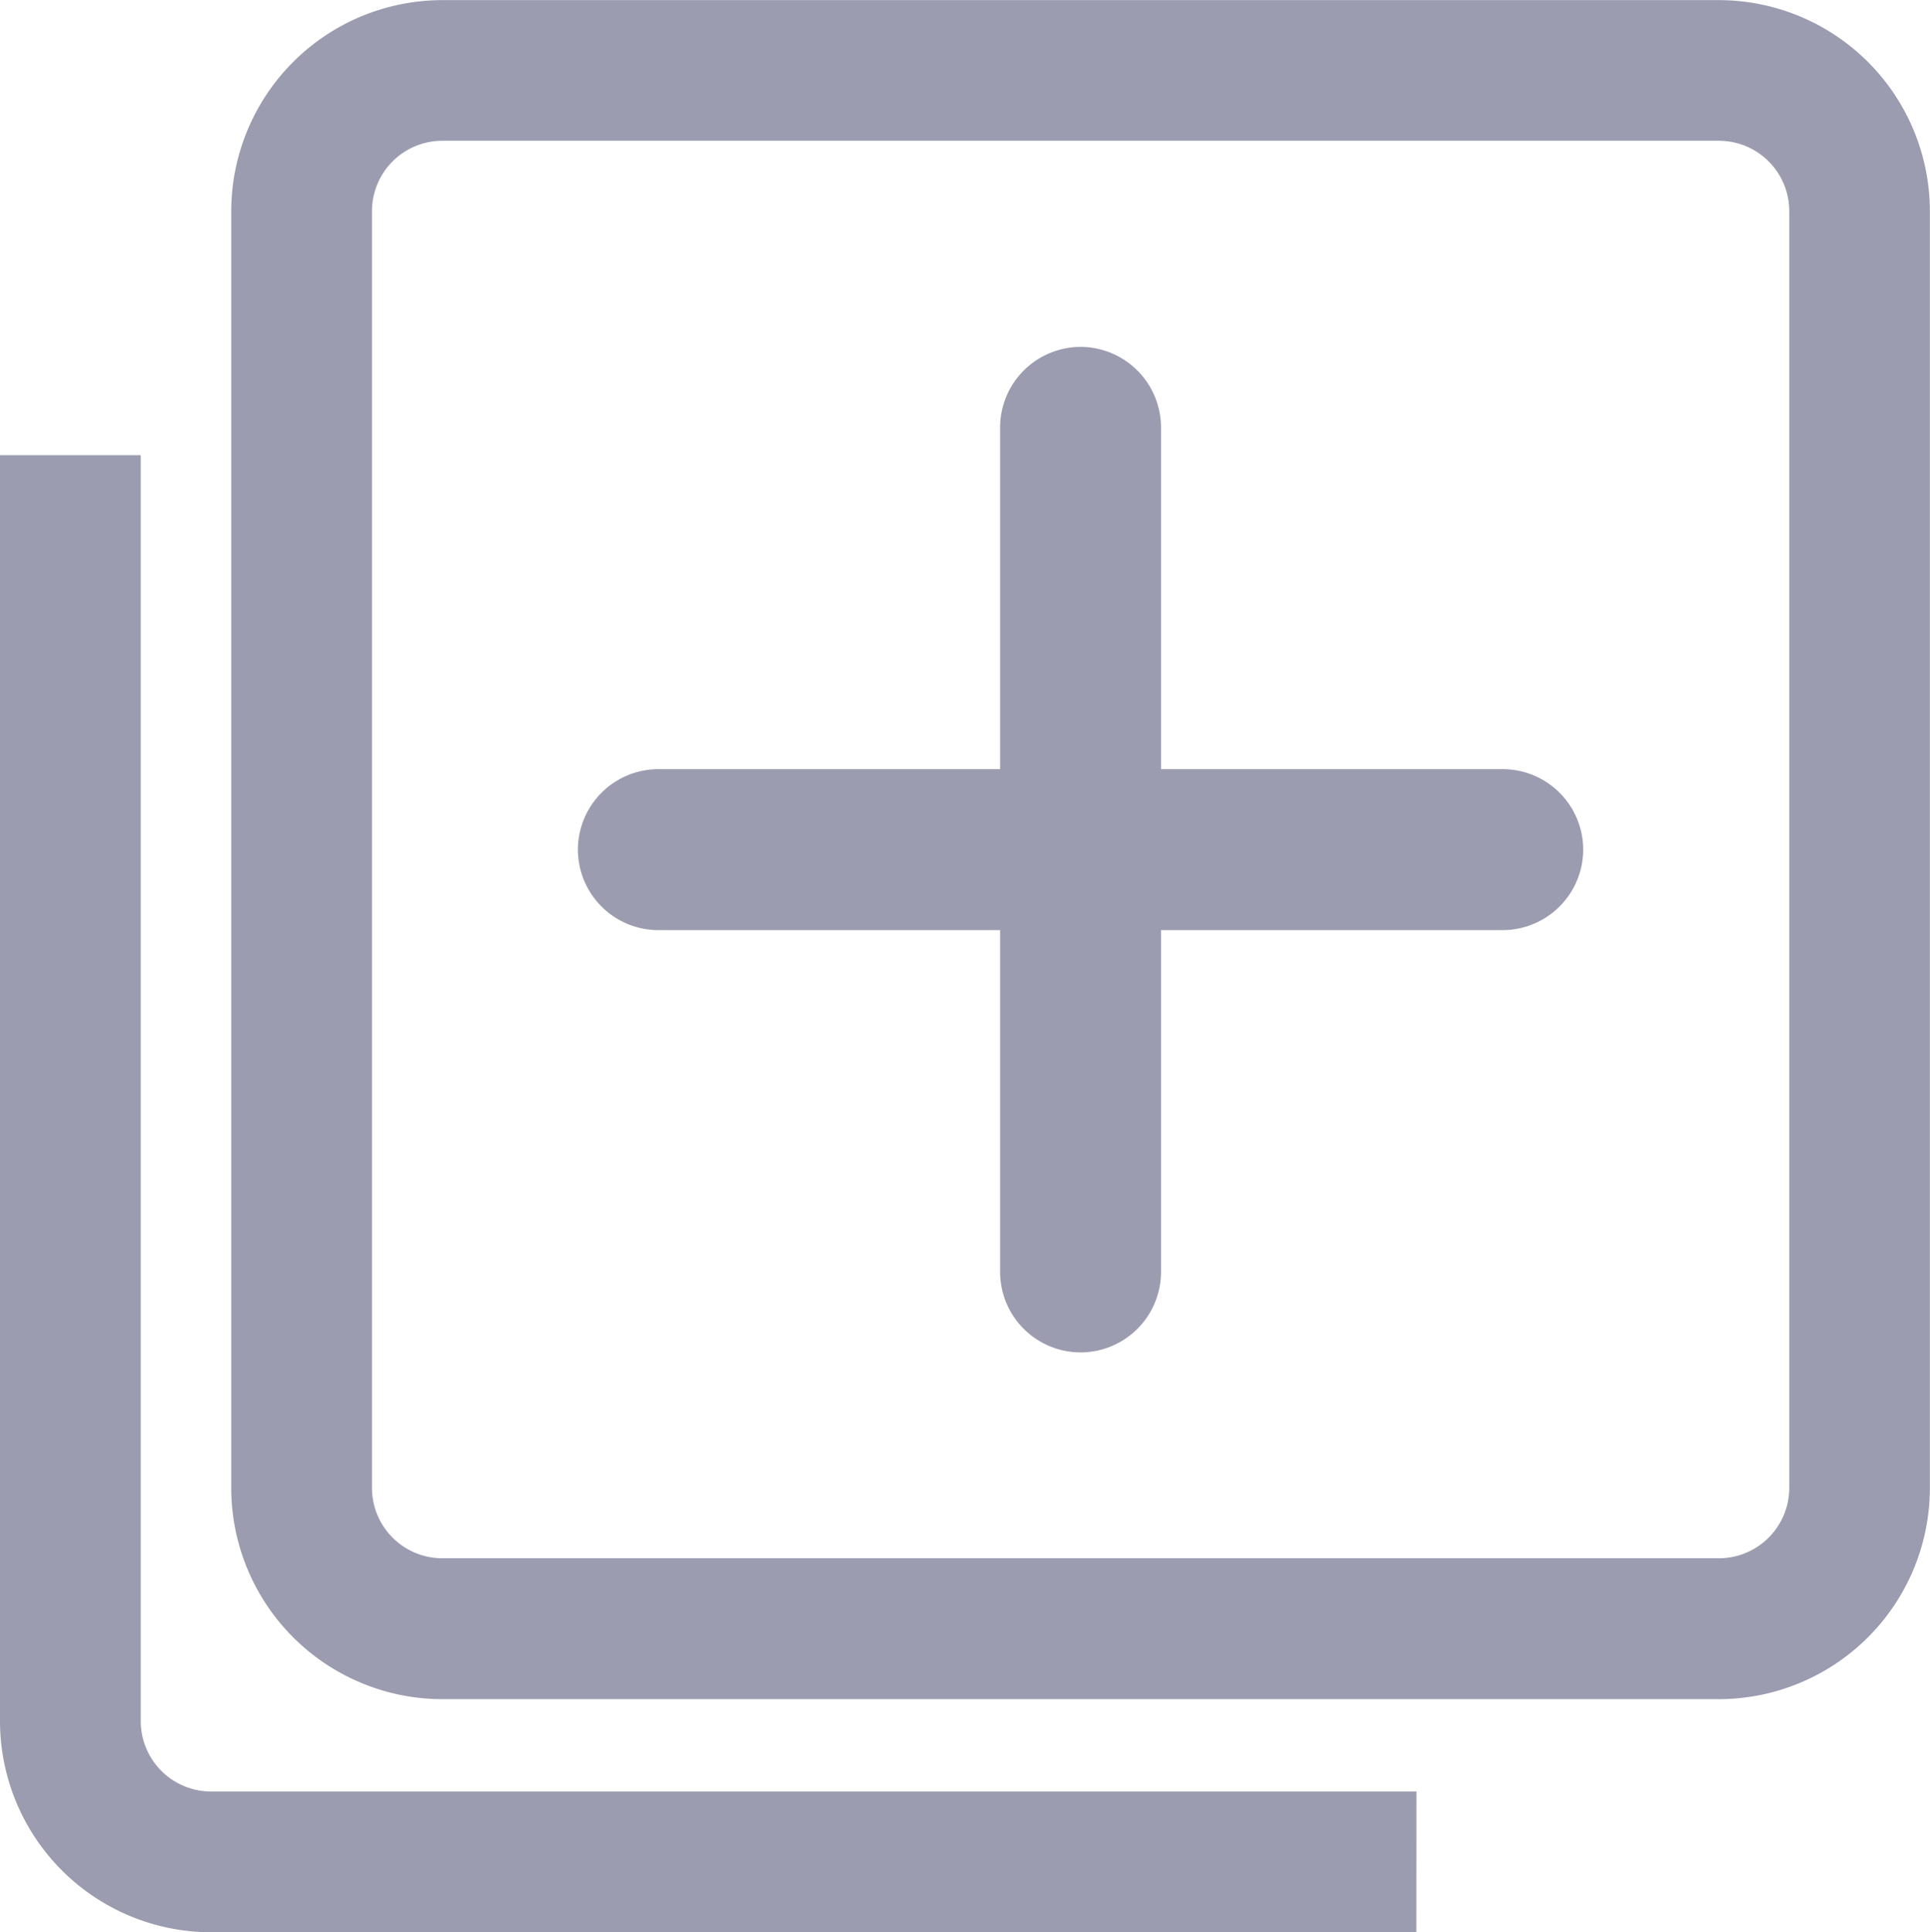<svg xmlns="http://www.w3.org/2000/svg" width="15.95" height="15.964" viewBox="0 0 15.95 15.964">
  <defs>
    <style>
      .cls-1 {
        fill: #9b9cb0;
      }
    </style>
  </defs>
  <g id="组_397" data-name="组 397" transform="translate(-152.141 -113.647)">
    <path id="路径_286" data-name="路径 286" class="cls-1" d="M256.477,127.686h-10.55a1.746,1.746,0,0,1-1.744-1.744v-10.55a1.746,1.746,0,0,1,1.744-1.744h10.55a1.746,1.746,0,0,1,1.744,1.744v10.55A1.746,1.746,0,0,1,256.477,127.686Zm-10.55-12.876a.582.582,0,0,0-.581.581v10.55a.582.582,0,0,0,.581.581h10.55a.582.582,0,0,0,.582-.581v-10.55a.582.582,0,0,0-.582-.581Z" transform="translate(-90.131)"/>
    <path id="路径_287" data-name="路径 287" class="cls-1" d="M389.824,255.136H387v-2.824a.667.667,0,0,0-.665-.665h0a.667.667,0,0,0-.665.665v2.824h-2.824a.666.666,0,0,0-.665.665h0a.666.666,0,0,0,.665.665h2.824v2.824a.666.666,0,0,0,.665.665h0a.666.666,0,0,0,.665-.665v-2.824h2.824a.667.667,0,0,0,.665-.665h0A.666.666,0,0,0,389.824,255.136Z" transform="translate(-225.264 -135.134)"/>
    <path id="路径_288" data-name="路径 288" class="cls-1" d="M163.847,305.719h-9.961a.582.582,0,0,1-.582-.581v-10.46h-1.163v10.46a1.746,1.746,0,0,0,1.744,1.744h9.961Z" transform="translate(0 -177.27)"/>
  </g>
</svg>
